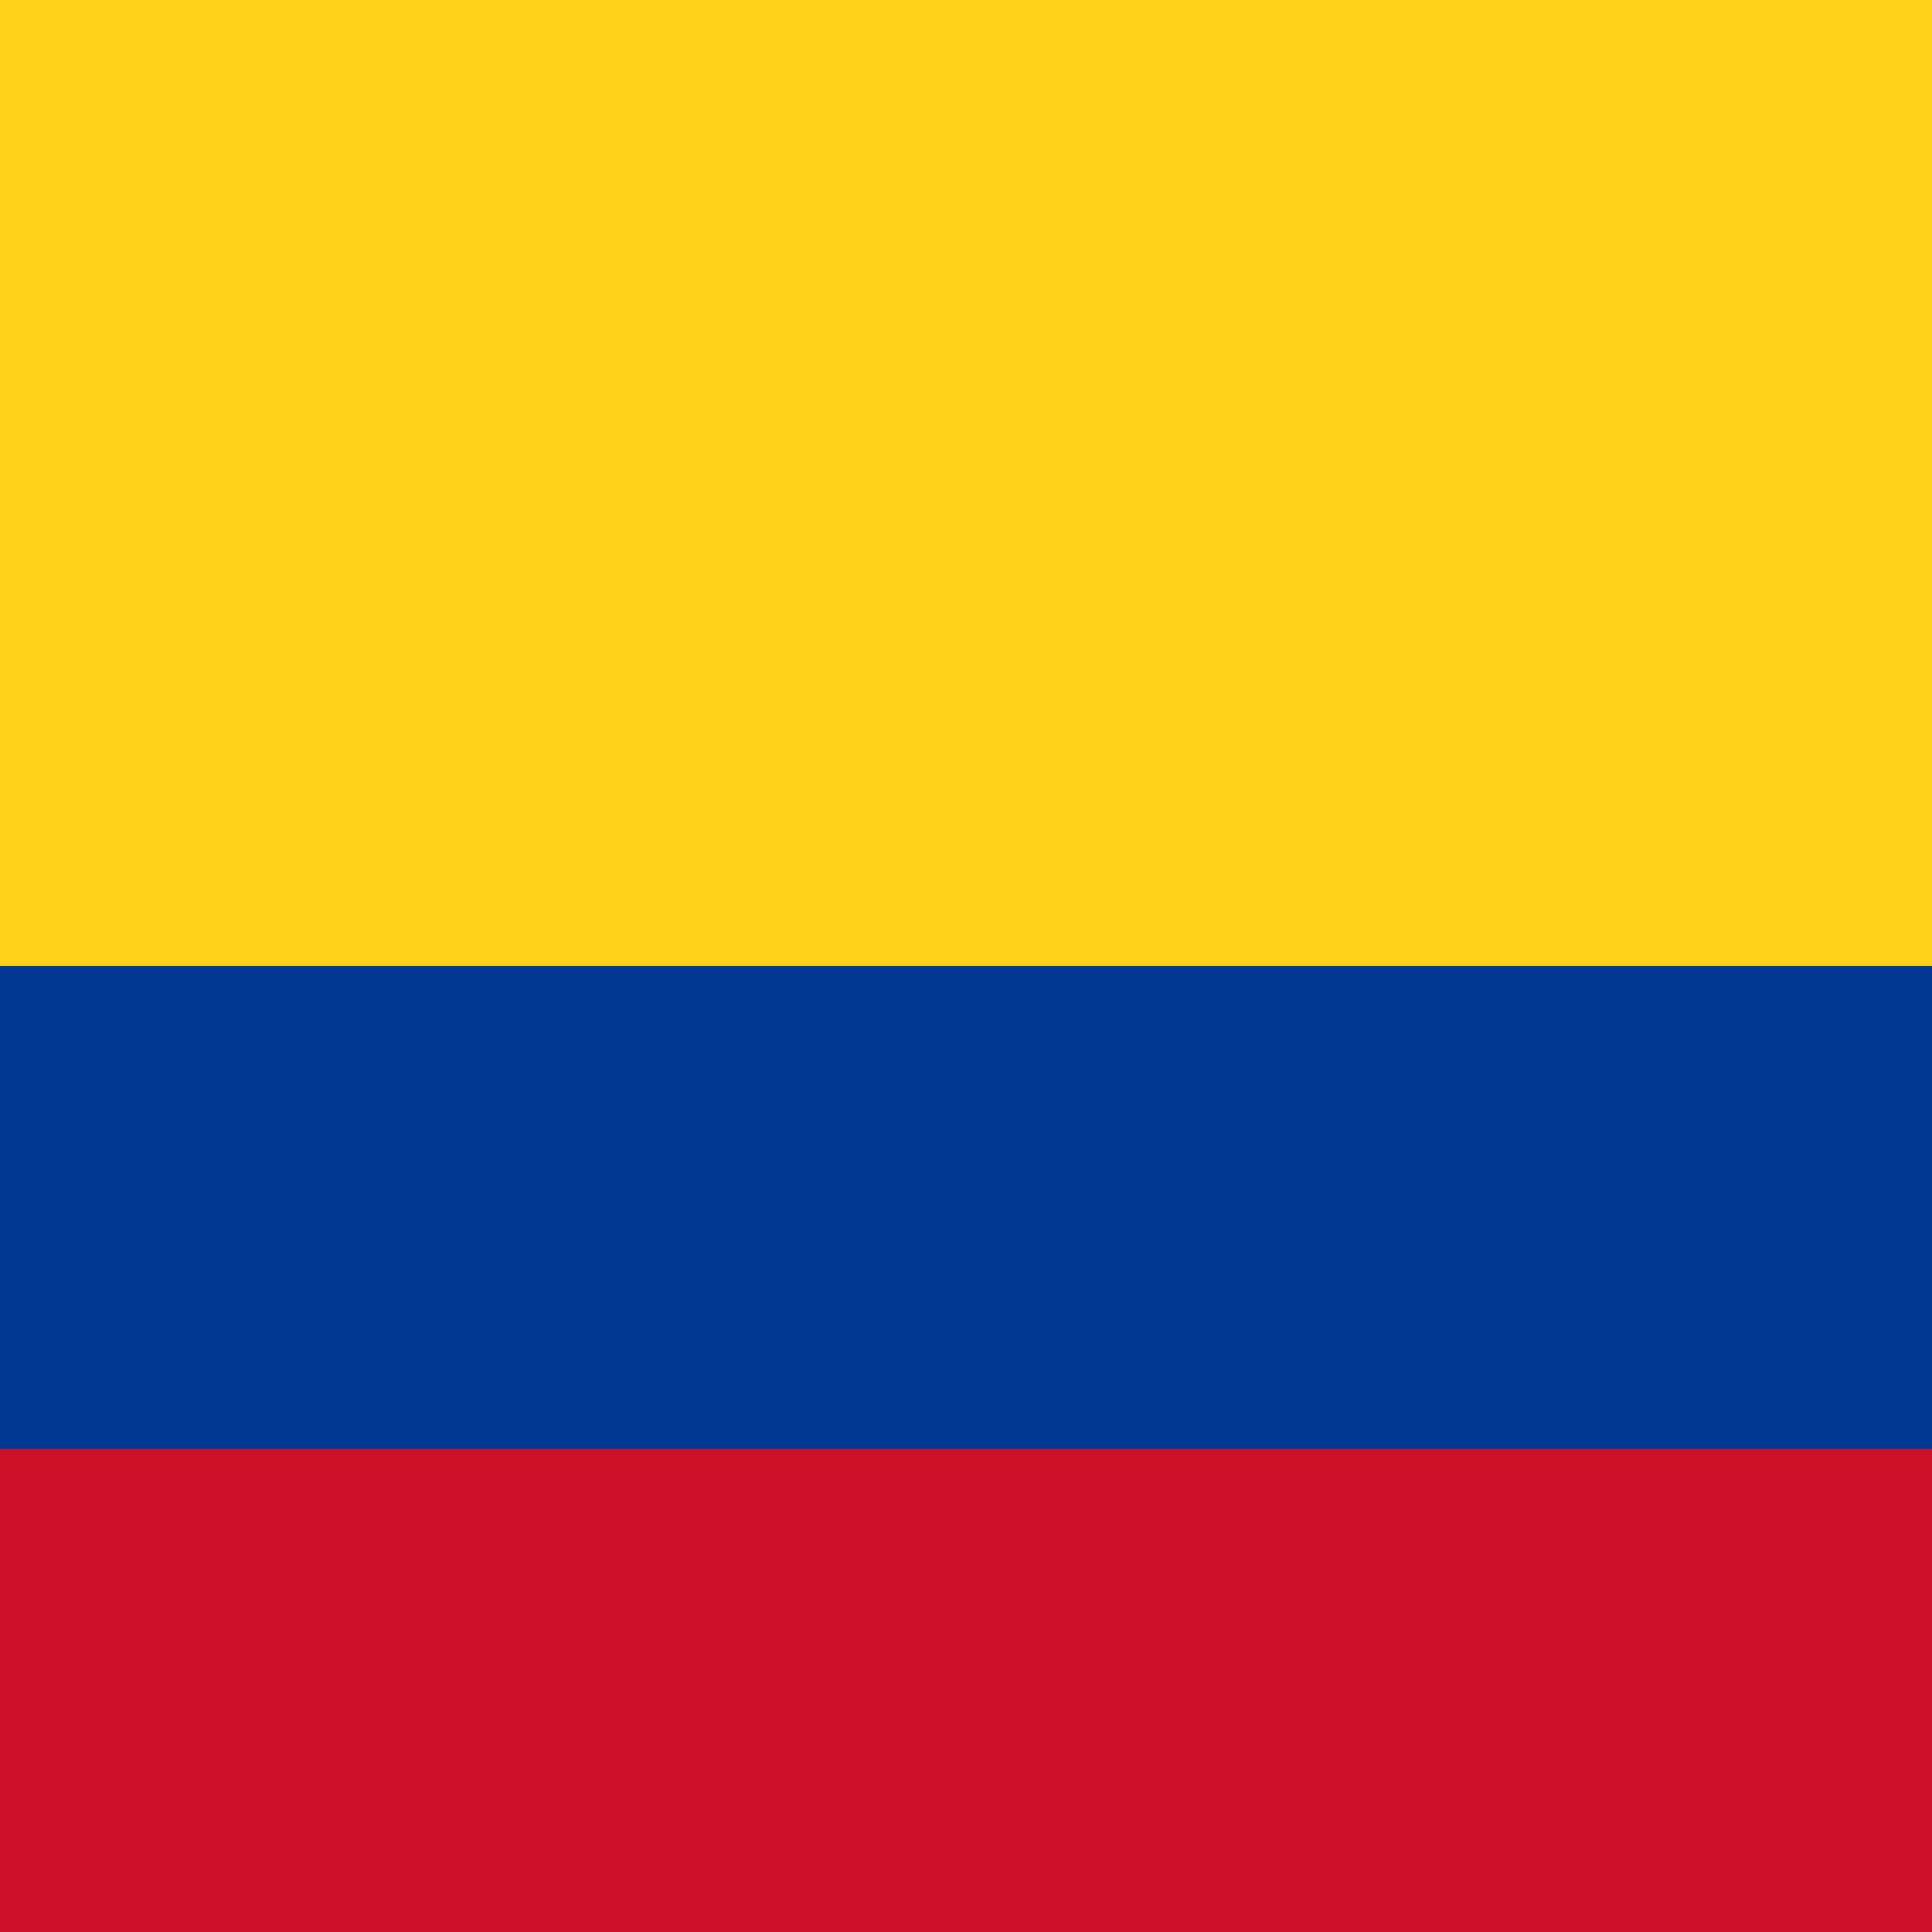 <svg fill="none" height="48" viewBox="0 0 48 48" width="48" xmlns="http://www.w3.org/2000/svg"><path d="m0 0h48v48h-48z" fill="#fcd116"/><path d="m0 24h48v24h-48z" fill="#003893"/><path d="m0 36h48v12h-48z" fill="#ce1126"/></svg>
